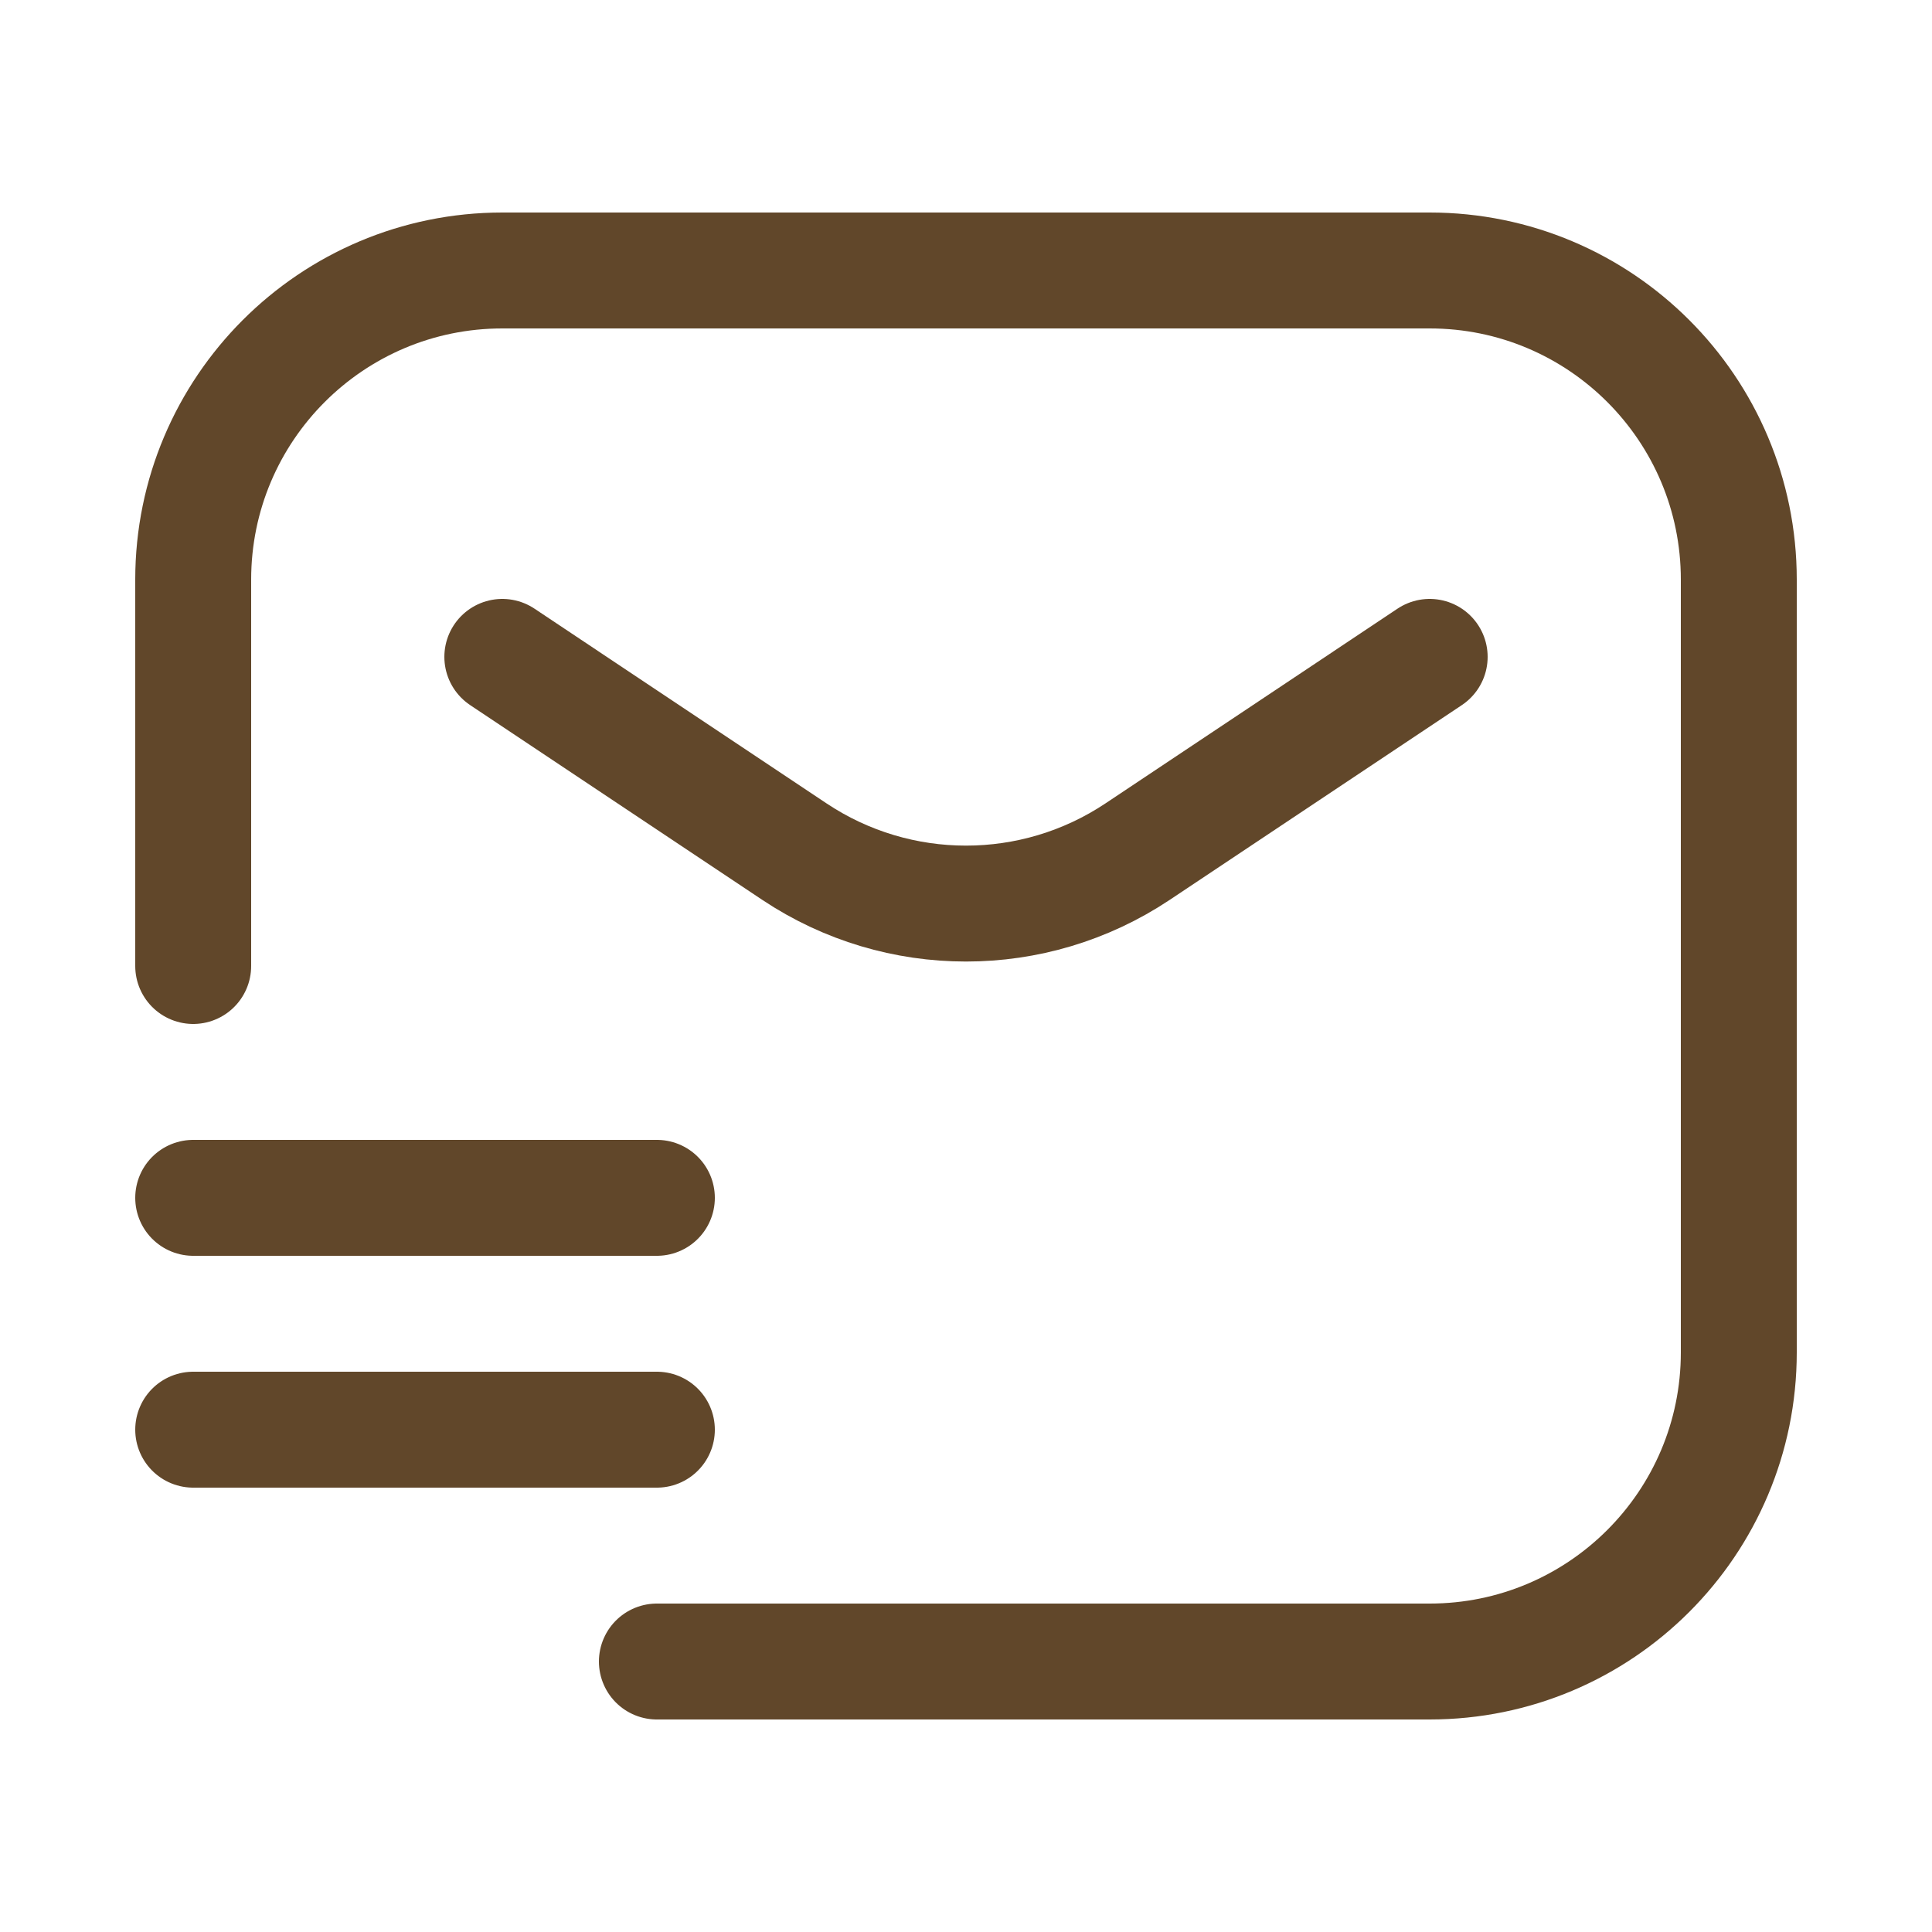 <svg width="25" height="25" viewBox="0 0 25 25" fill="none" xmlns="http://www.w3.org/2000/svg">
<path d="M2.5 12.5V7.5C2.5 5.291 4.291 3.5 6.5 3.5H18.5C20.709 3.5 22.5 5.291 22.5 7.5V17.5C22.5 19.709 20.709 21.5 18.5 21.5H8.5M6.5 8.5L10.281 11.021C11.625 11.916 13.375 11.916 14.719 11.021L18.5 8.5M2.5 15.5H8.5M2.5 18.5H8.5" stroke="#61472A" stroke-width="1.5" stroke-linecap="round"/>
</svg>
